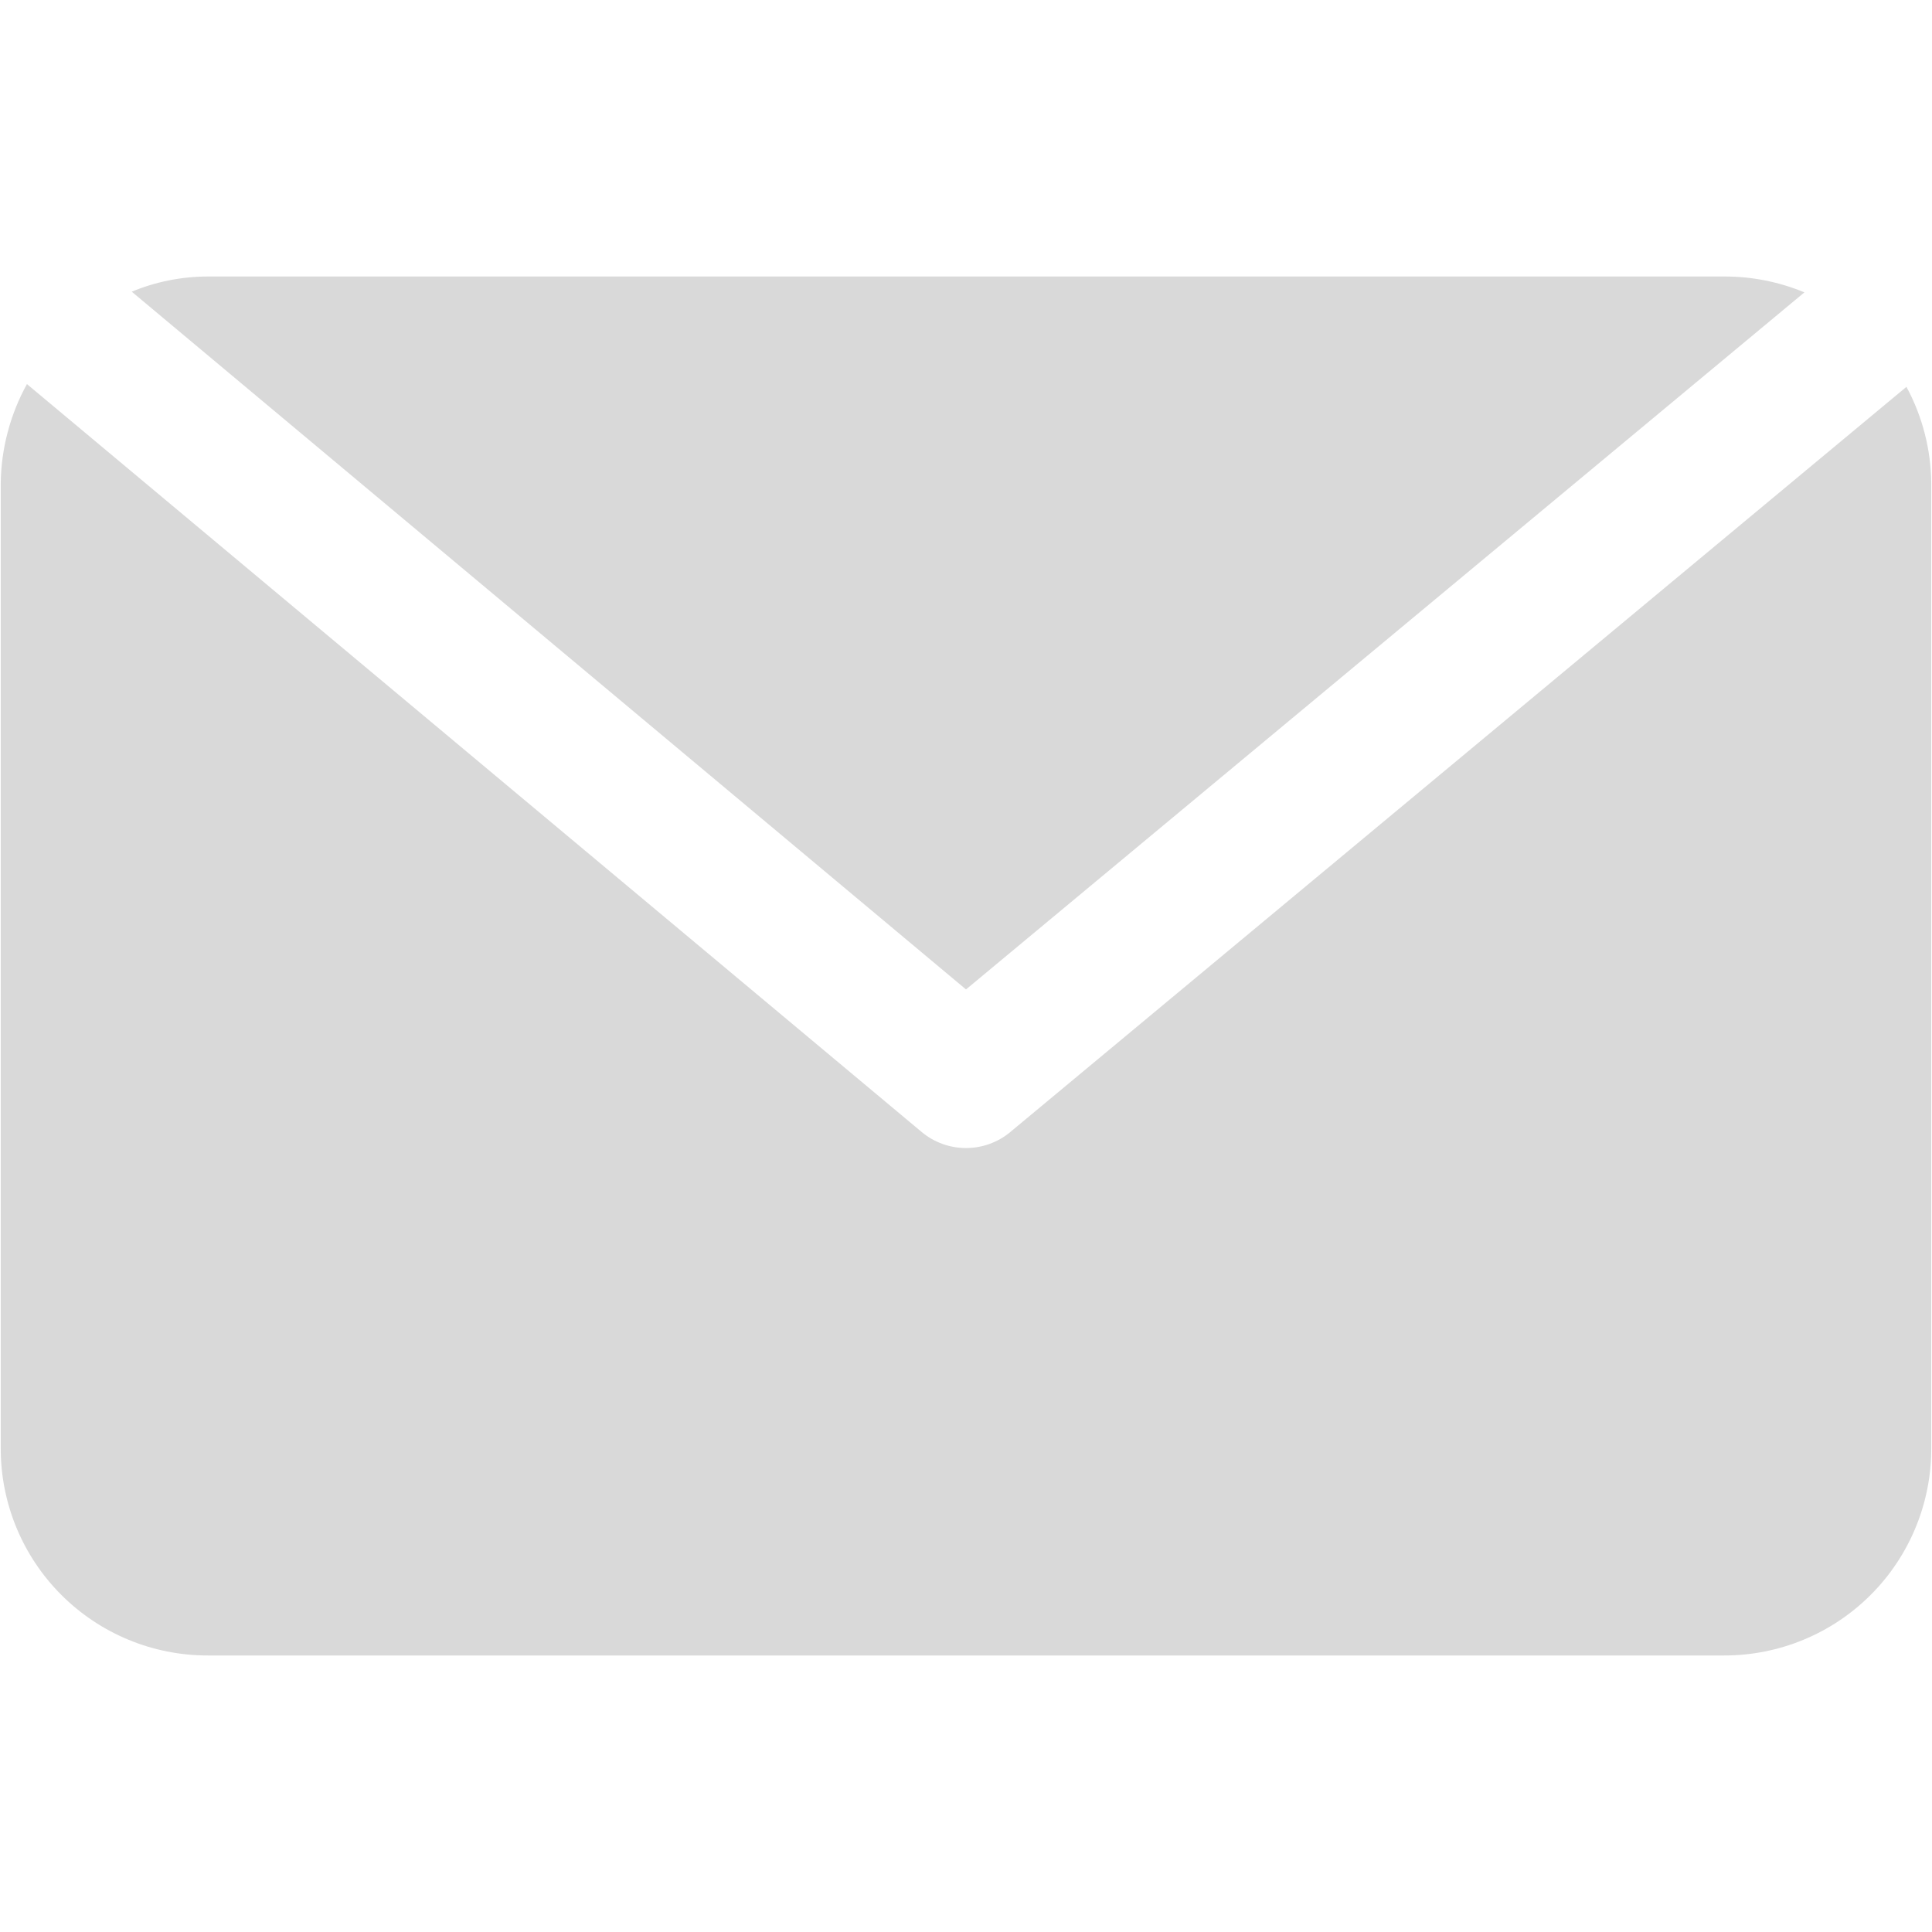 <svg xmlns="http://www.w3.org/2000/svg" xmlns:xlink="http://www.w3.org/1999/xlink" width="1080" zoomAndPan="magnify" viewBox="0 0 810 810" height="1080" preserveAspectRatio="xMidYMid meet" version="1.0"><defs><clipPath id="b6118ca105"><path d="M 55 115.93 L 757 115.93 L 757 415 L 55 415 Z M 55 115.93 " clip-rule="nonzero"/></clipPath><clipPath id="1665b0dc33"><path d="M 0 161 L 810 161 L 810 694.18 L 0 694.18 Z M 0 161 " clip-rule="nonzero"/></clipPath></defs><g clip-path="url(#b6118ca105)"><path fill="#d9d9d9" d="M 756.504 122.578 C 751.191 120.371 745.715 118.707 740.07 117.586 C 734.426 116.469 728.727 115.914 722.973 115.93 L 87.027 115.93 C 81.57 115.938 76.168 116.477 70.816 117.547 C 65.465 118.617 60.27 120.199 55.23 122.289 L 405 414.824 Z M 756.504 122.578 " fill-opacity="1" fill-rule="nonzero"/></g><g clip-path="url(#1665b0dc33)"><path fill="#d9d9d9" d="M 799.285 162.184 L 423.5 474.664 C 420.898 476.816 418.012 478.465 414.832 479.609 C 411.656 480.75 408.379 481.316 405 481.312 C 401.621 481.316 398.344 480.75 395.168 479.609 C 391.988 478.465 389.102 476.816 386.5 474.664 L 11.293 161.027 C 7.773 167.406 5.086 174.117 3.227 181.16 C 1.371 188.203 0.395 195.367 0.309 202.652 L 0.309 607.344 C 0.309 608.762 0.344 610.184 0.41 611.598 C 0.48 613.016 0.586 614.434 0.727 615.844 C 0.863 617.258 1.039 618.664 1.246 620.07 C 1.453 621.473 1.695 622.871 1.973 624.262 C 2.25 625.656 2.562 627.039 2.906 628.414 C 3.25 629.793 3.629 631.16 4.043 632.516 C 4.453 633.875 4.898 635.223 5.375 636.559 C 5.855 637.895 6.363 639.219 6.906 640.531 C 7.453 641.84 8.027 643.137 8.633 644.422 C 9.238 645.703 9.879 646.973 10.547 648.223 C 11.215 649.477 11.914 650.711 12.645 651.926 C 13.375 653.145 14.133 654.344 14.922 655.523 C 15.711 656.703 16.527 657.863 17.371 659.004 C 18.219 660.145 19.09 661.262 19.992 662.359 C 20.891 663.457 21.82 664.531 22.773 665.582 C 23.727 666.633 24.703 667.66 25.707 668.664 C 26.711 669.668 27.738 670.645 28.789 671.598 C 29.84 672.551 30.914 673.48 32.012 674.379 C 33.109 675.281 34.227 676.152 35.367 677 C 36.508 677.844 37.668 678.66 38.848 679.449 C 40.027 680.238 41.227 680.996 42.445 681.727 C 43.66 682.457 44.895 683.156 46.148 683.824 C 47.398 684.492 48.668 685.133 49.949 685.738 C 51.23 686.344 52.531 686.918 53.84 687.461 C 55.152 688.004 56.477 688.516 57.812 688.996 C 59.148 689.473 60.496 689.918 61.852 690.328 C 63.211 690.742 64.578 691.121 65.957 691.465 C 67.332 691.809 68.715 692.121 70.109 692.398 C 71.5 692.676 72.898 692.918 74.301 693.125 C 75.707 693.332 77.113 693.508 78.527 693.645 C 79.938 693.785 81.355 693.891 82.773 693.961 C 84.188 694.027 85.609 694.062 87.027 694.062 L 722.973 694.062 C 724.391 694.062 725.812 694.027 727.227 693.961 C 728.645 693.891 730.062 693.785 731.473 693.645 C 732.887 693.508 734.293 693.332 735.699 693.125 C 737.102 692.918 738.5 692.676 739.891 692.398 C 741.281 692.121 742.668 691.809 744.043 691.465 C 745.422 691.121 746.789 690.742 748.145 690.328 C 749.504 689.918 750.852 689.473 752.188 688.996 C 753.523 688.516 754.848 688.004 756.16 687.461 C 757.469 686.918 758.766 686.344 760.051 685.738 C 761.332 685.133 762.602 684.492 763.852 683.824 C 765.105 683.156 766.34 682.457 767.555 681.727 C 768.773 680.996 769.973 680.238 771.152 679.449 C 772.332 678.66 773.492 677.844 774.633 676.996 C 775.773 676.152 776.891 675.281 777.988 674.379 C 779.086 673.48 780.16 672.551 781.211 671.598 C 782.262 670.645 783.289 669.668 784.293 668.664 C 785.297 667.66 786.273 666.633 787.227 665.582 C 788.18 664.531 789.109 663.457 790.008 662.359 C 790.91 661.262 791.781 660.145 792.629 659.004 C 793.473 657.863 794.289 656.703 795.078 655.523 C 795.867 654.344 796.625 653.145 797.355 651.926 C 798.086 650.711 798.785 649.477 799.453 648.223 C 800.121 646.973 800.762 645.703 801.367 644.422 C 801.973 643.137 802.547 641.84 803.09 640.531 C 803.637 639.219 804.145 637.895 804.625 636.559 C 805.102 635.223 805.547 633.875 805.957 632.516 C 806.371 631.16 806.75 629.793 807.094 628.414 C 807.438 627.039 807.75 625.652 808.027 624.262 C 808.305 622.871 808.547 621.473 808.754 620.07 C 808.961 618.664 809.137 617.258 809.273 615.844 C 809.414 614.434 809.52 613.016 809.59 611.598 C 809.656 610.184 809.691 608.762 809.691 607.344 L 809.691 202.652 C 809.633 195.582 808.723 188.625 806.965 181.781 C 805.203 174.934 802.645 168.402 799.285 162.184 Z M 799.285 162.184 " fill-opacity="1" fill-rule="nonzero"/></g></svg>